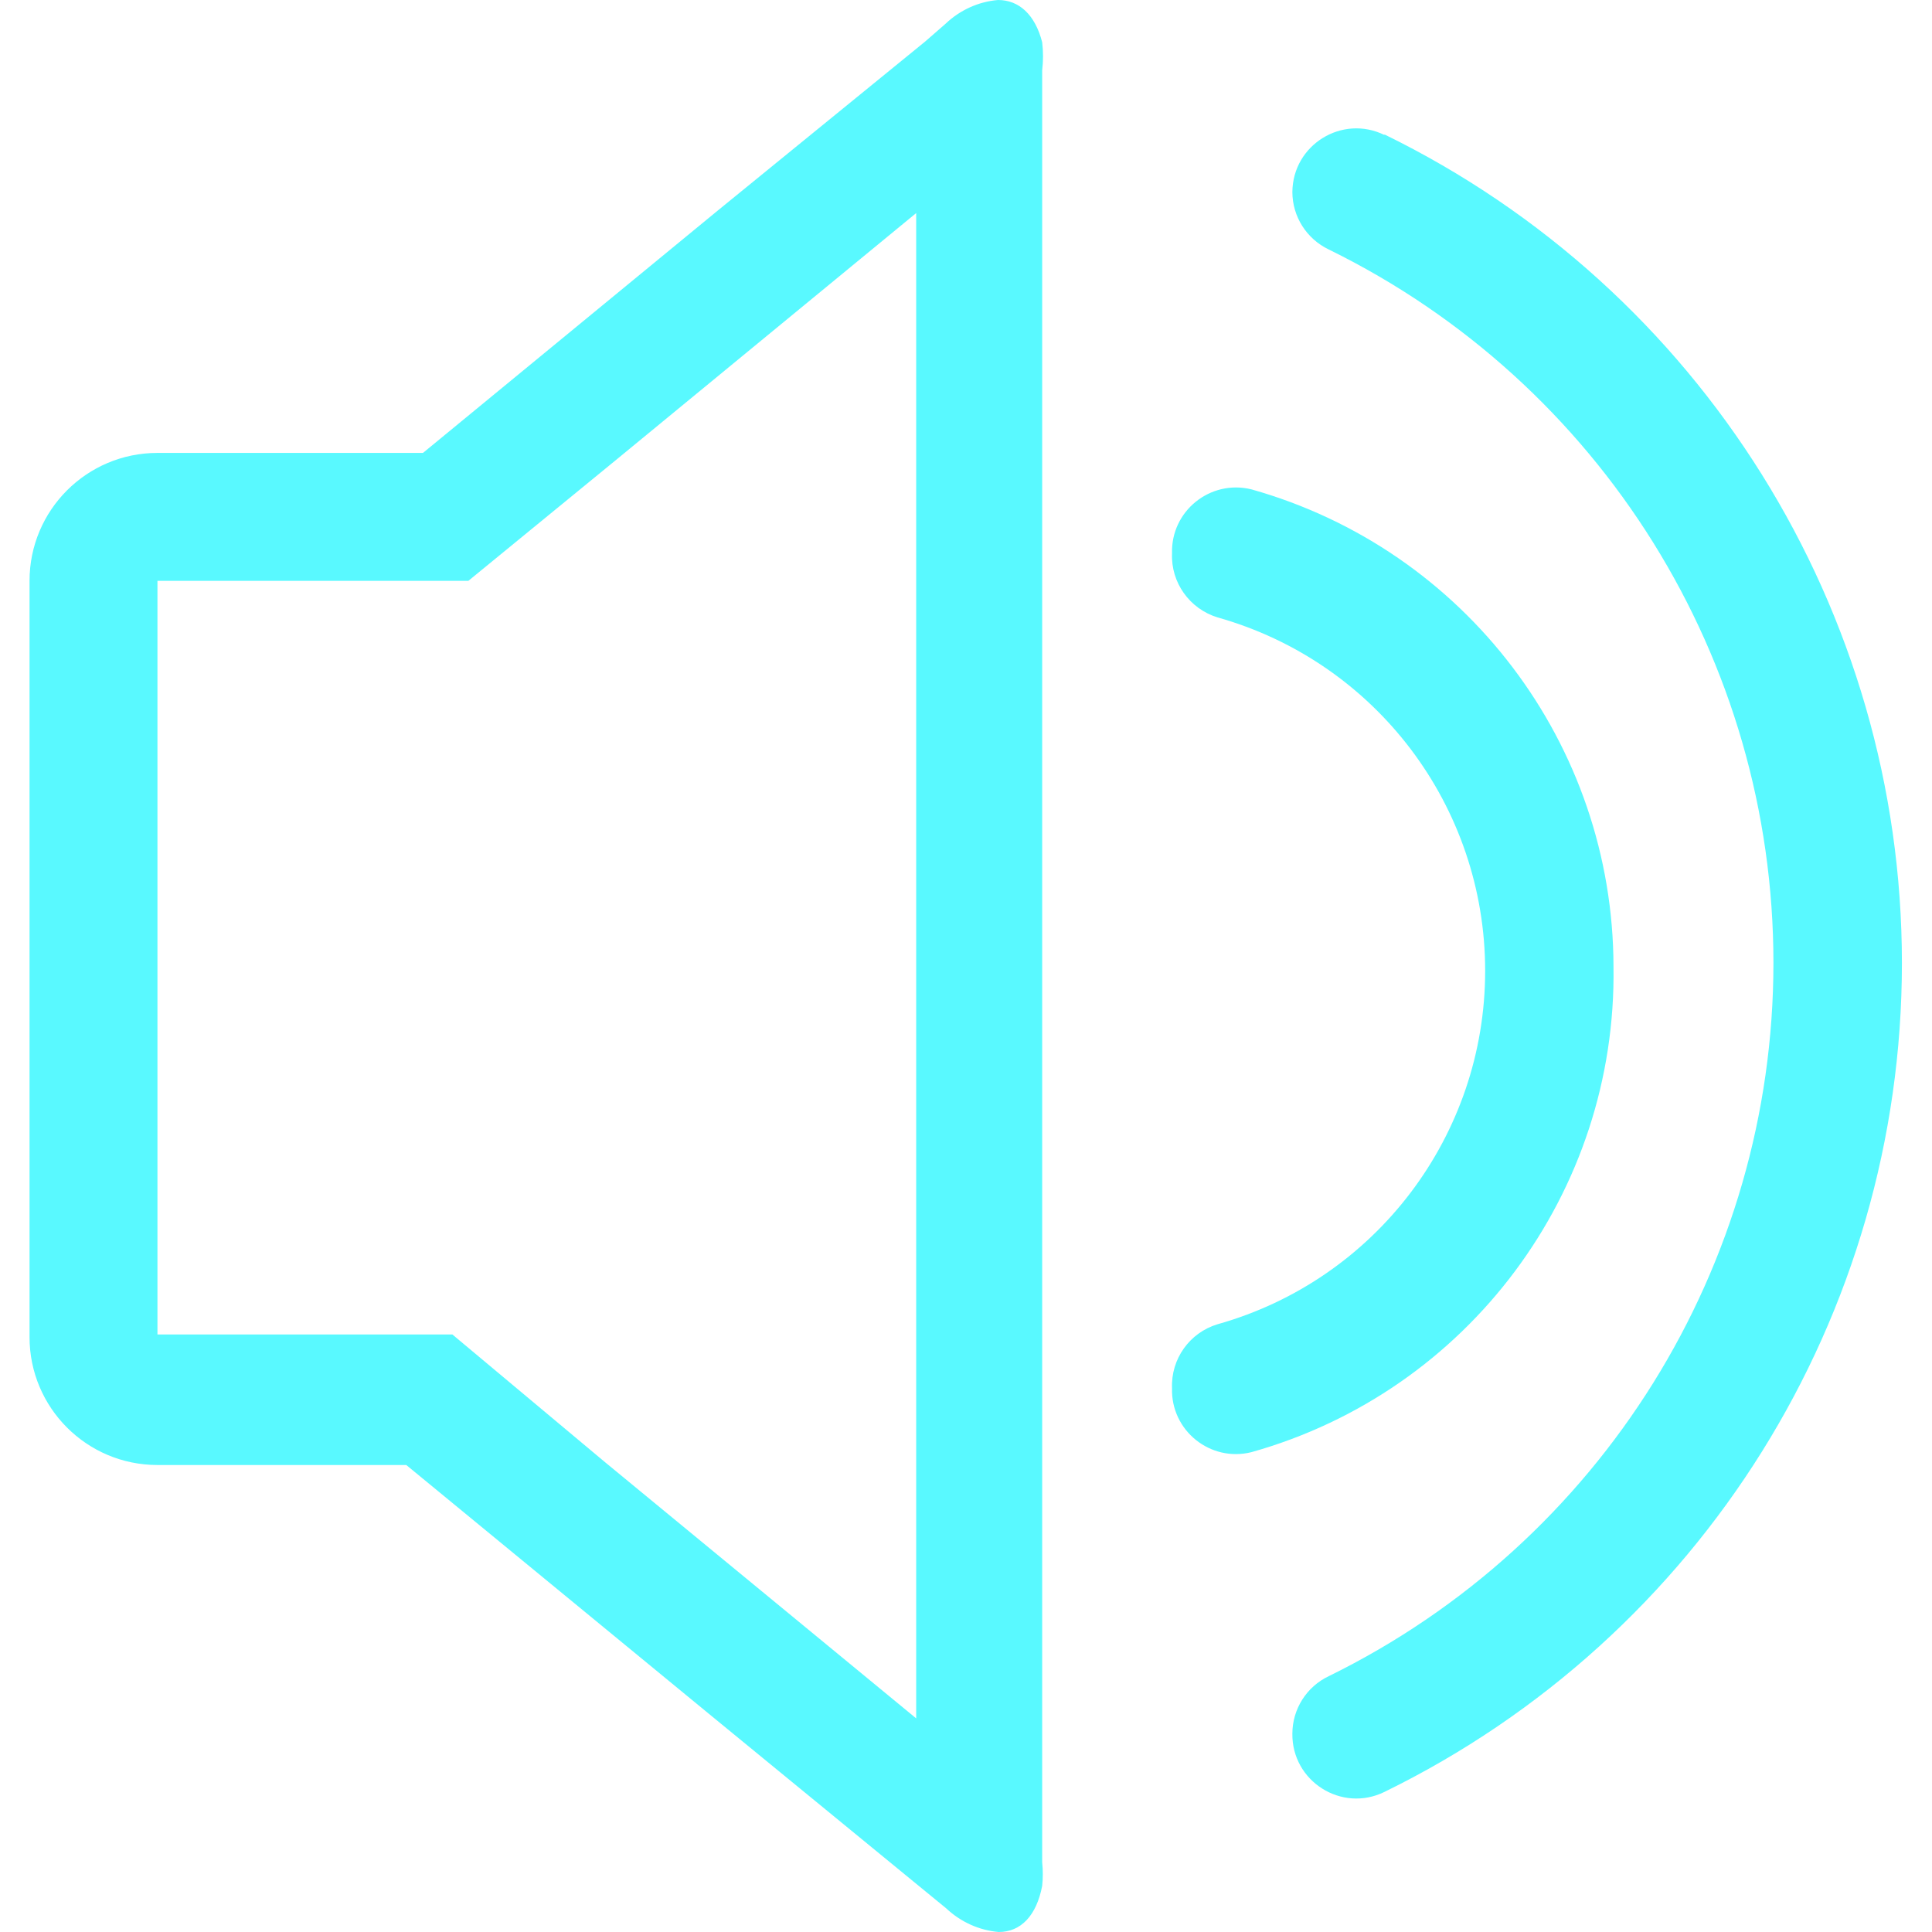 <svg xmlns="http://www.w3.org/2000/svg" xmlns:xlink="http://www.w3.org/1999/xlink" fill="none" version="1.1" width="14" height="14" viewBox="0 0 14 14"><defs><clipPath id="master_svg0_120_3477"><rect x="0" y="0" width="14" height="14" rx="0"/></clipPath></defs><g clip-path="url(#master_svg0_120_3477)"><g><path d="M11.692,7.005C11.69,5.395,10.618,3.982,9.068,3.546C8.77,3.473,8.484,3.703,8.493,4.01C8.484,4.221,8.62,4.412,8.823,4.474C9.97,4.797,10.762,5.843,10.762,7.035C10.762,8.227,9.97,9.273,8.823,9.596C8.62,9.657,8.484,9.848,8.493,10.06C8.484,10.366,8.77,10.597,9.068,10.523C10.64,10.082,11.717,8.637,11.692,7.005ZM7.232,0C7.09,0.012,6.956,0.073,6.852,0.172L6.704,0.301L5.202,1.525L3.065,3.282L1.141,3.282C0.629,3.282,0.214,3.697,0.214,4.209L0.214,9.689C0.214,10.201,0.629,10.616,1.141,10.616L2.944,10.616L5.137,12.419L6.658,13.666L6.857,13.829C6.961,13.927,7.095,13.988,7.237,14C7.399,14,7.511,13.88,7.552,13.666C7.558,13.609,7.558,13.552,7.552,13.495L7.552,0.51C7.56,0.442,7.56,0.374,7.552,0.306C7.501,0.107,7.385,0,7.232,0ZM4.386,10.597L3.278,9.67L1.141,9.67L1.141,4.209L3.394,4.209L4.47,3.328L6.639,1.544L6.639,12.452L4.386,10.597ZM10.032,0.978C9.726,0.828,9.368,1.049,9.365,1.391C9.365,1.569,9.468,1.731,9.629,1.808C11.601,2.775,12.851,4.78,12.851,6.977C12.851,9.173,11.601,11.178,9.629,12.146C9.468,12.222,9.365,12.385,9.365,12.563C9.361,12.908,9.722,13.137,10.032,12.985C12.327,11.863,13.782,9.533,13.782,6.979C13.782,4.426,12.327,2.095,10.032,0.974L10.032,0.978Z" fill="#59F9FF" fill-opacity="1" style="mix-blend-mode:passthrough"/></g></g></svg>